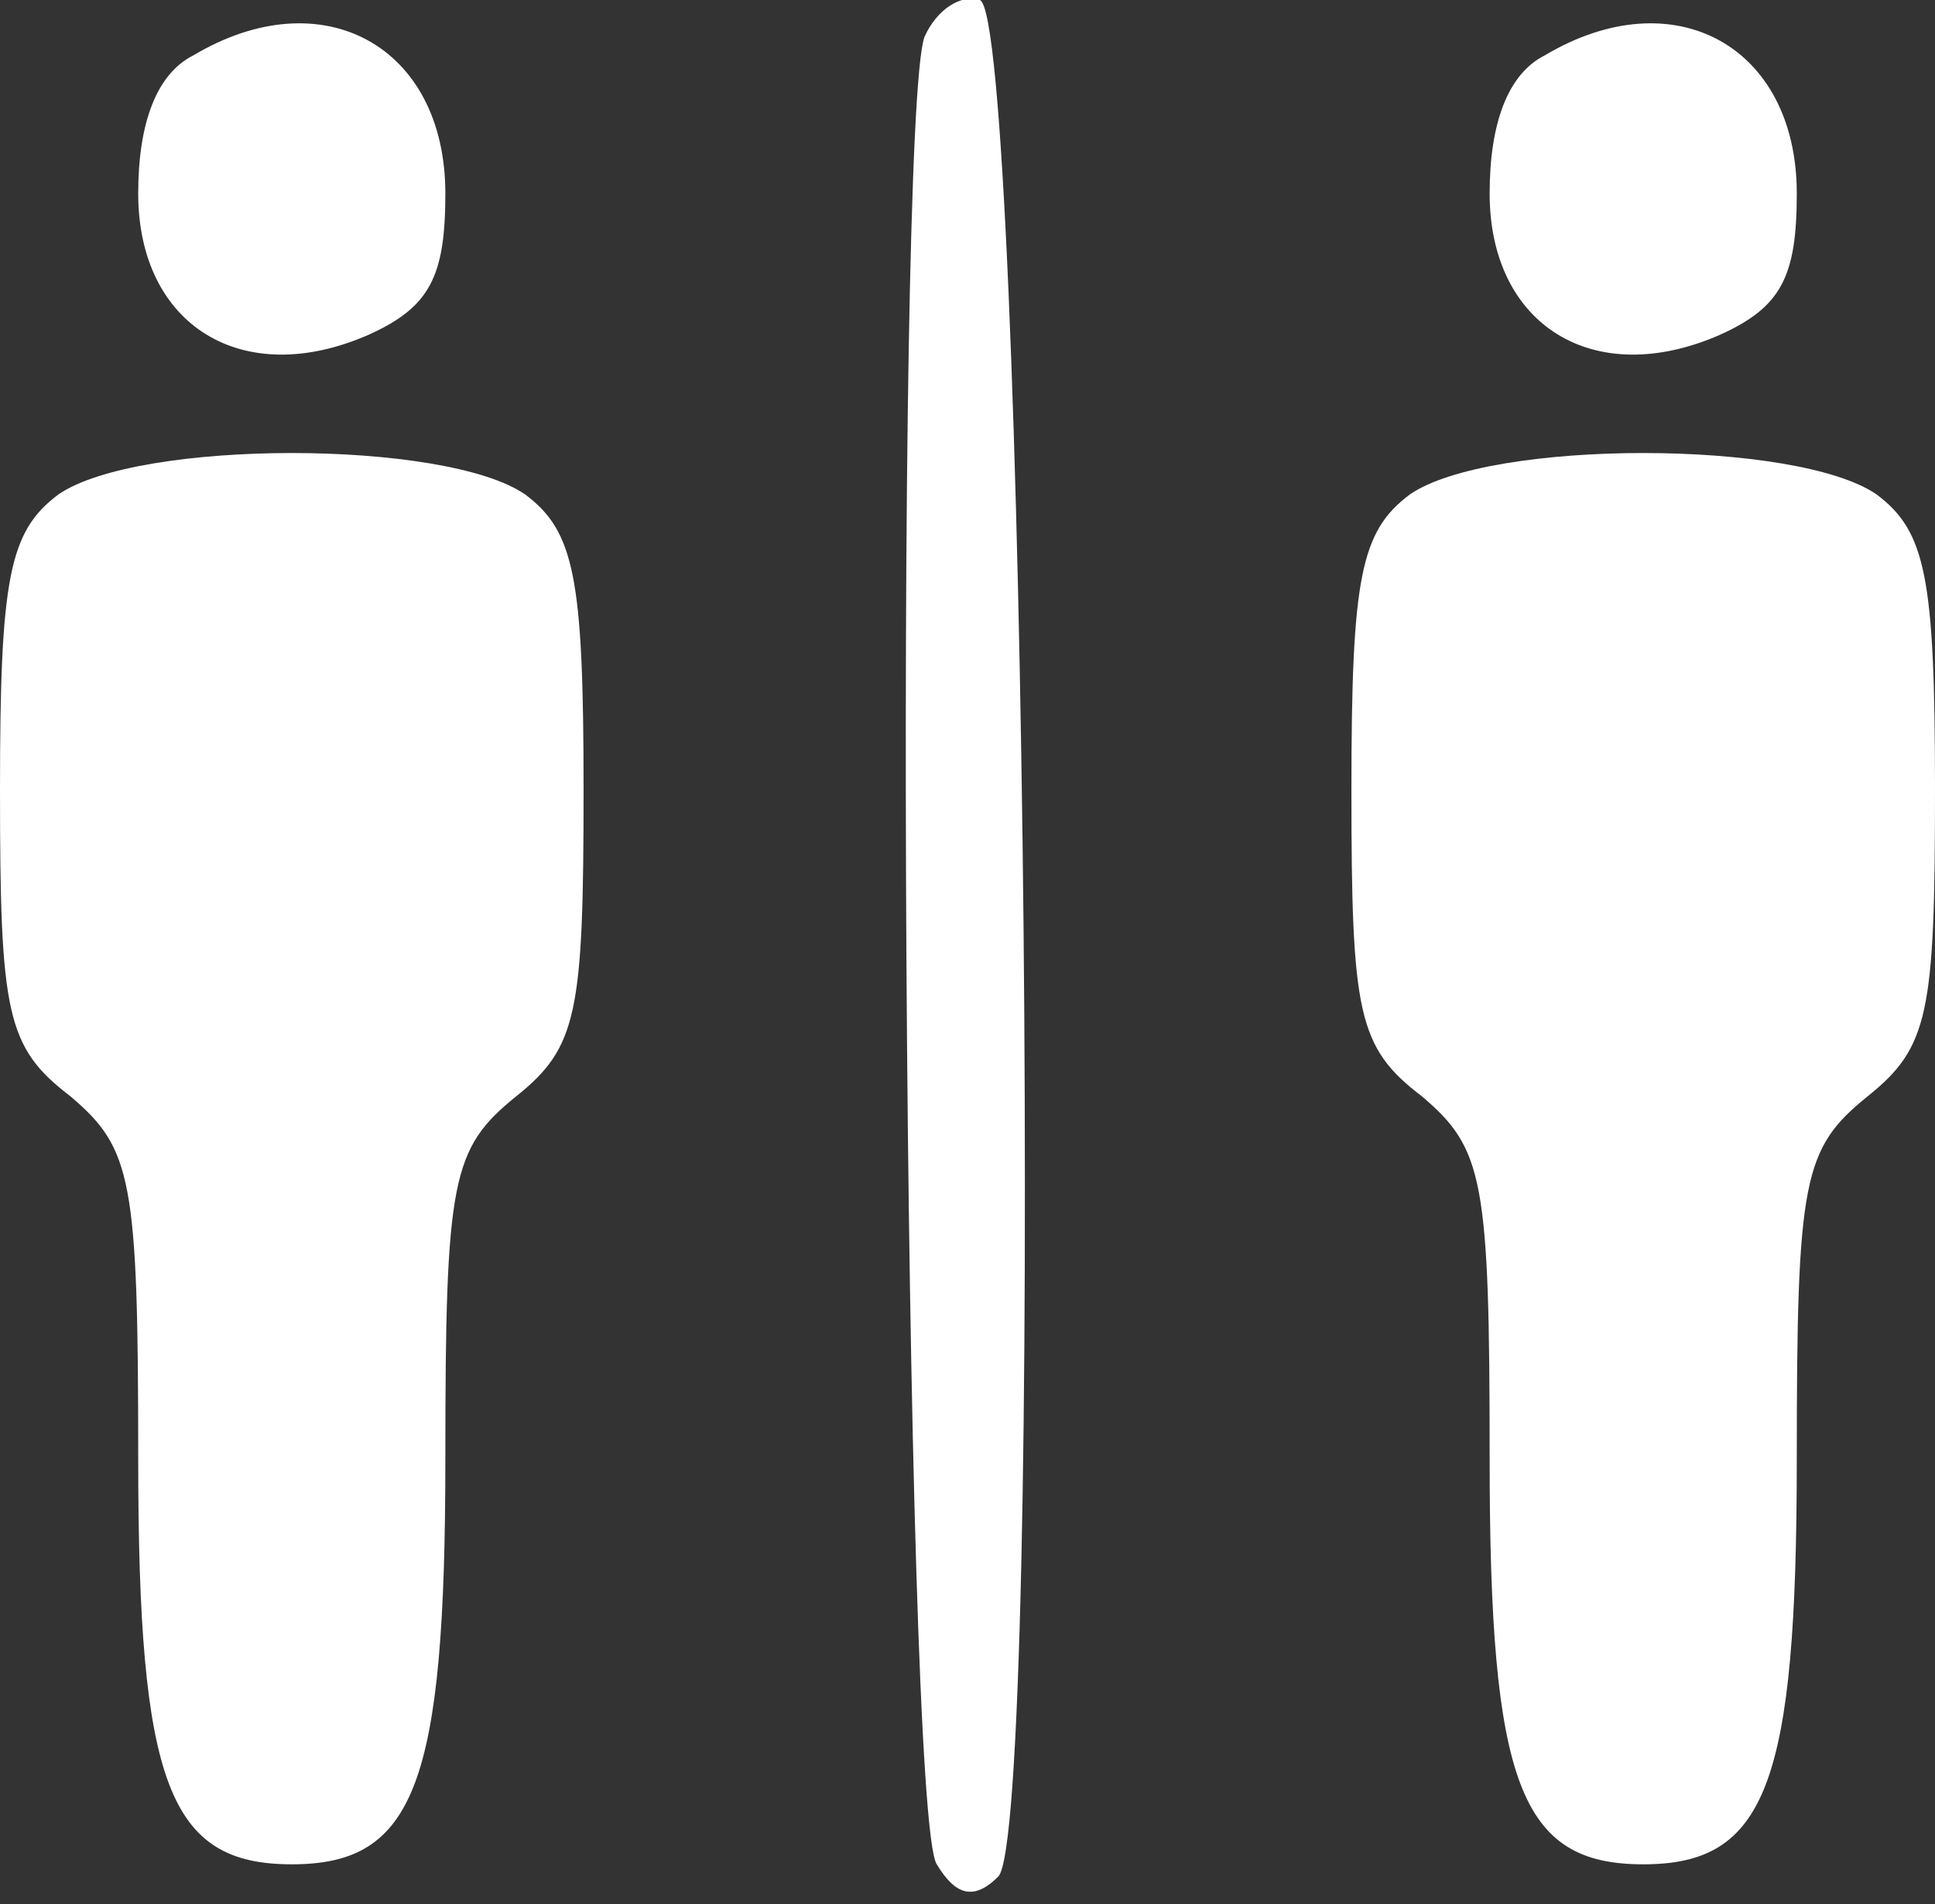 <svg xmlns:xlink="http://www.w3.org/1999/xlink" xmlns="http://www.w3.org/2000/svg" width="63px" height="62px" viewBox="0 0 63 62"><rect x="0" y="0" width="63" height="62" fill="#333333" stroke="none"/><desc>Created with Lunacy</desc><g id="icons8-distance-64"><g id="Group" transform="matrix(0.1 0 0 -0.1 0 61.1)"><path d="M0 599C-10 572 -7 20 4 4C10 -6 16 -8 24 0C39 15 33 606 18 611C12 613 4 608 0 599L0 599Z" transform="translate(301 0)" id="Shape" fill="#FFFFFF" stroke="none"></path><path d="M18 91C6 85 0 69 0 46C0 3 34 -18 75 0C95 9 100 19 100 46C100 94 60 116 18 91L18 91Z" transform="translate(45 502)" id="Shape" fill="#FFFFFF" stroke="none"></path><path d="M18 91C6 85 0 69 0 46C0 3 34 -18 75 0C95 9 100 19 100 46C100 94 60 116 18 91L18 91Z" transform="translate(485 502)" id="Shape" fill="#FFFFFF" stroke="none"></path><path d="M19 446C3 434 0 419 0 350C0 277 2 266 23 250C43 233 45 223 45 132C45 26 55 0 95 0C135 0 145 26 145 132C145 223 147 233 168 250C188 266 190 277 190 350C190 419 187 434 171 446C145 464 45 464 19 446L19 446Z" transform="translate(0 4)" id="Shape" fill="#FFFFFF" stroke="none"></path><path d="M19 446C3 434 0 419 0 350C0 277 2 266 23 250C43 233 45 223 45 132C45 26 55 0 95 0C135 0 145 26 145 132C145 223 147 233 168 250C188 266 190 277 190 350C190 419 187 434 171 446C145 464 45 464 19 446L19 446Z" transform="translate(440 4)" id="Shape" fill="#FFFFFF" stroke="none"></path></g></g></svg>